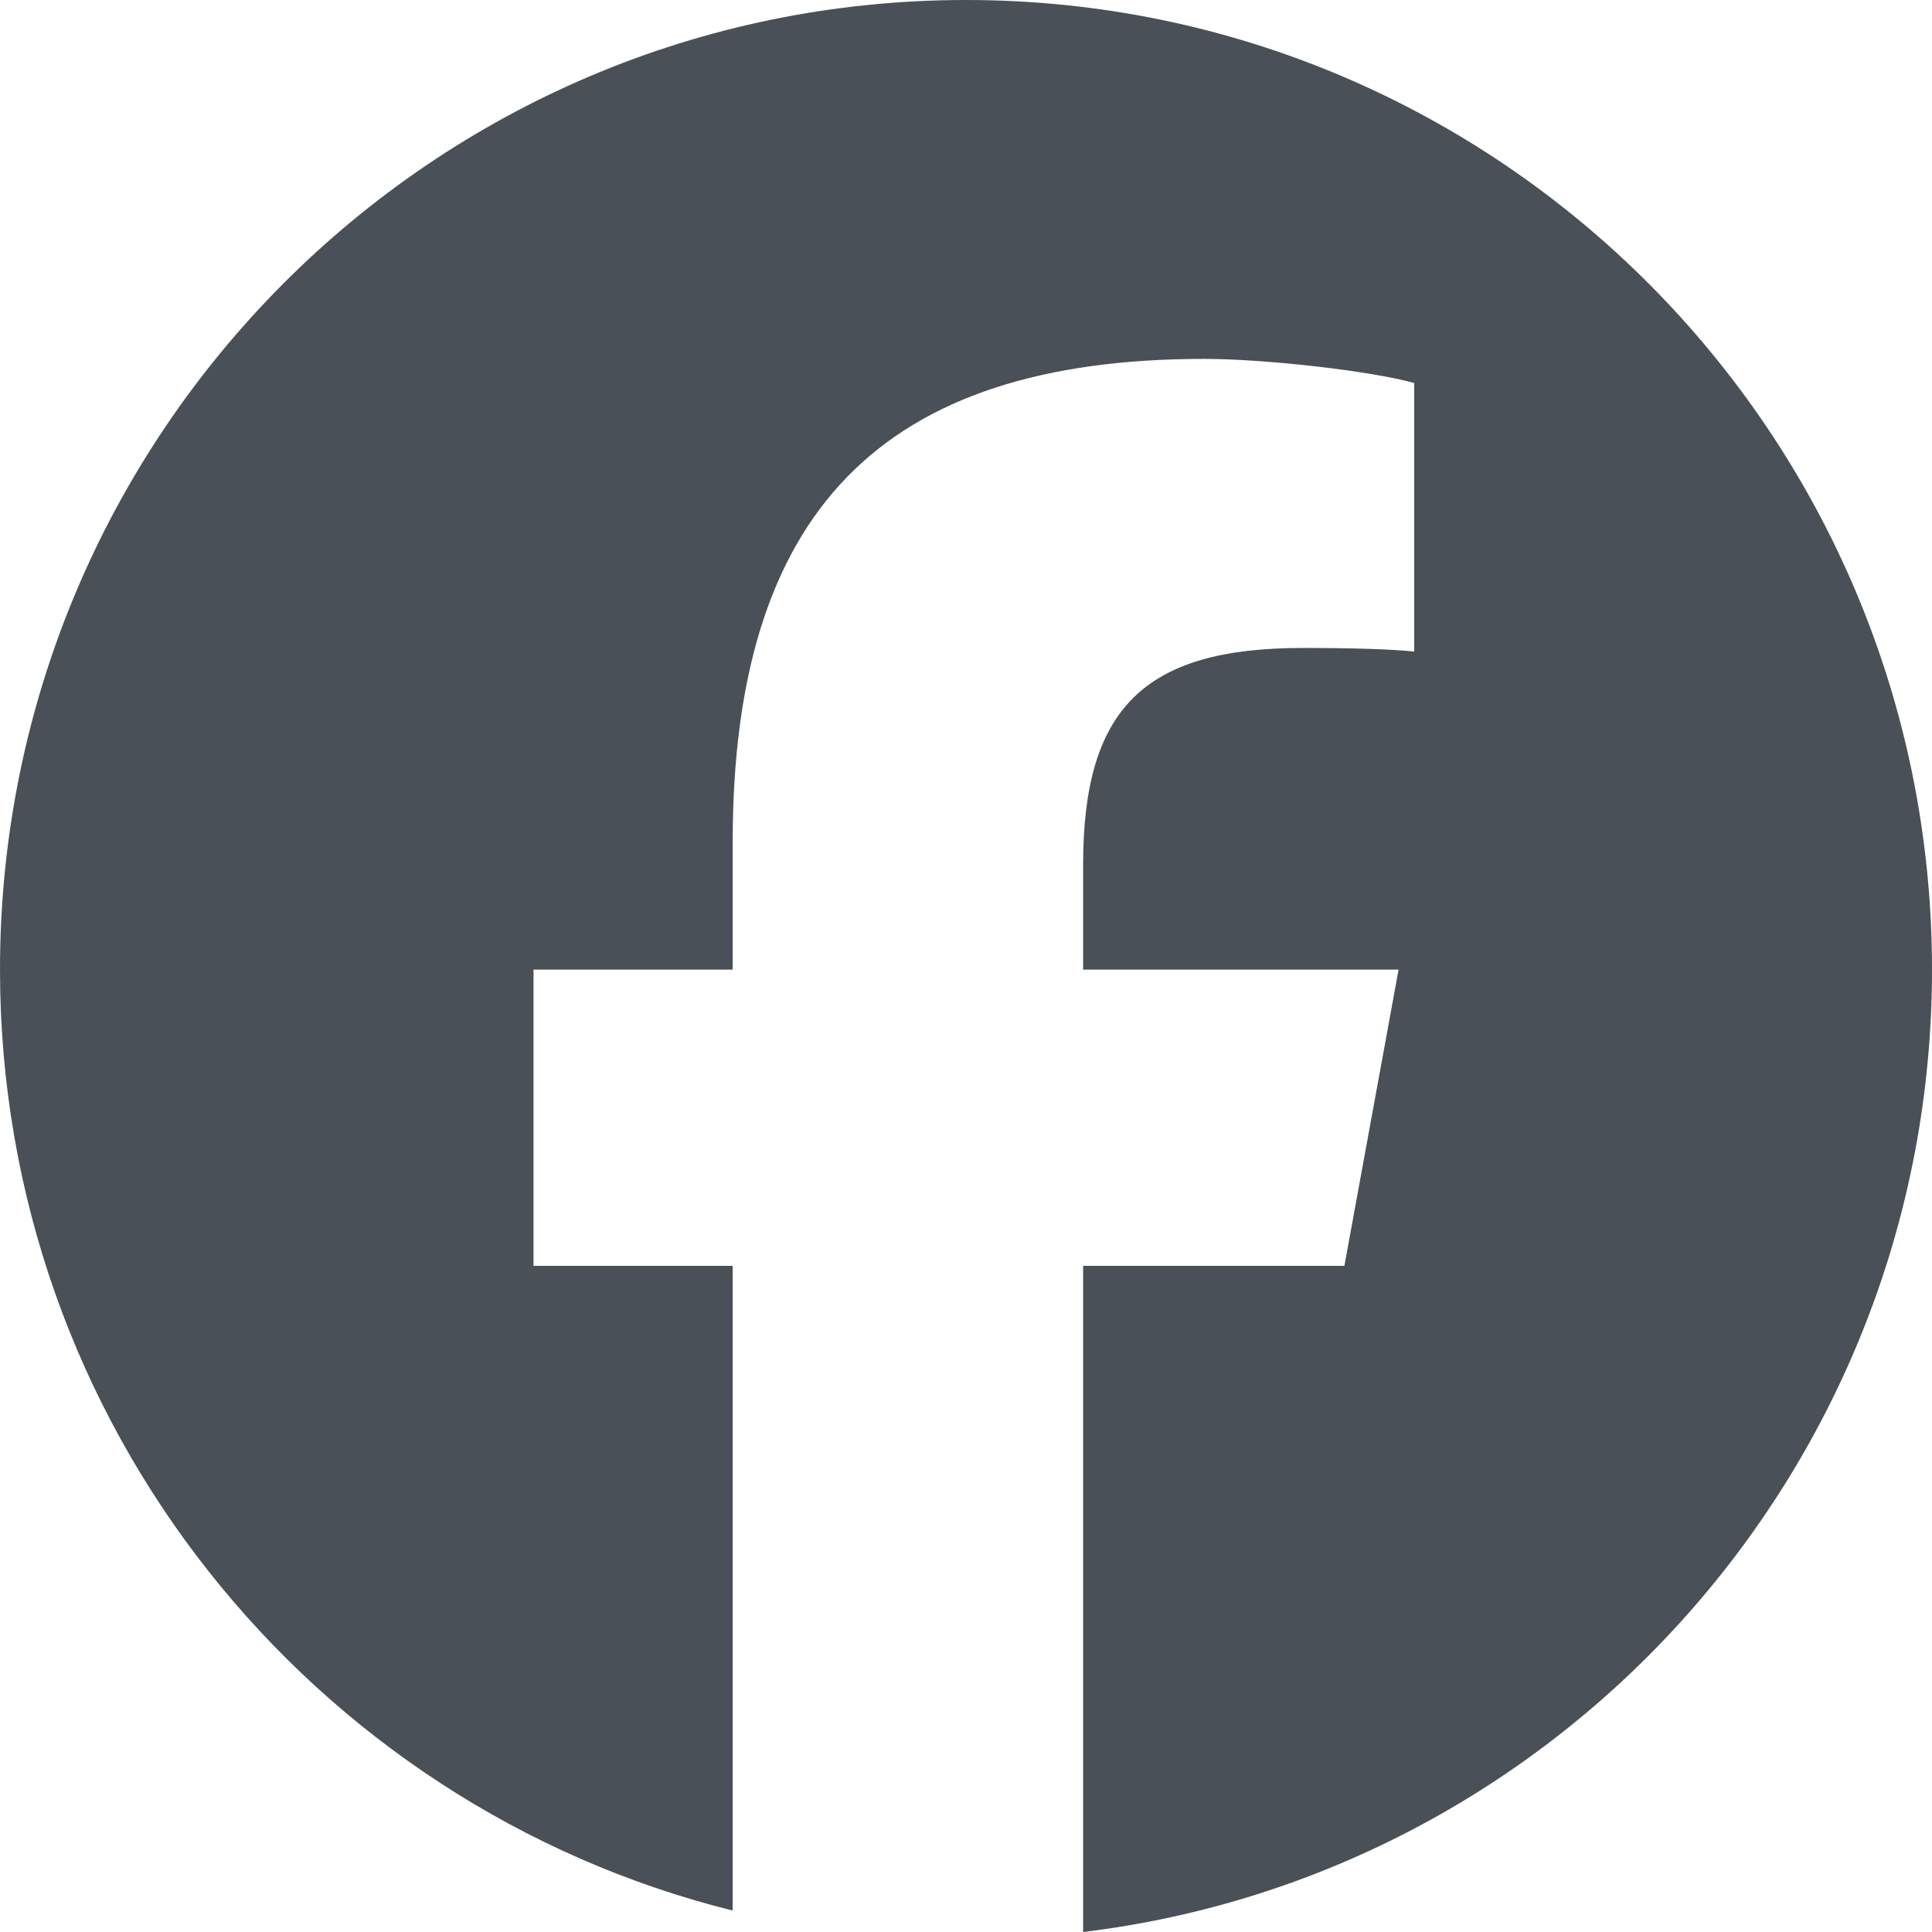 <svg width="21" height="21" viewBox="0 0 21 21" fill="none" xmlns="http://www.w3.org/2000/svg">
<path d="M10.5 0C4.701 0 0 4.718 0 10.539C0 15.481 3.39 19.628 7.964 20.767V13.759H5.799V10.539H7.964V9.151C7.964 5.564 9.581 3.901 13.09 3.901C13.755 3.901 14.903 4.032 15.372 4.163V7.082C15.124 7.056 14.694 7.043 14.159 7.043C12.438 7.043 11.773 7.698 11.773 9.4V10.539H15.202L14.613 13.759H11.773V21C16.972 20.37 21 15.927 21 10.539C21 4.718 16.299 0 10.5 0Z" fill="#495057"/>
</svg>
